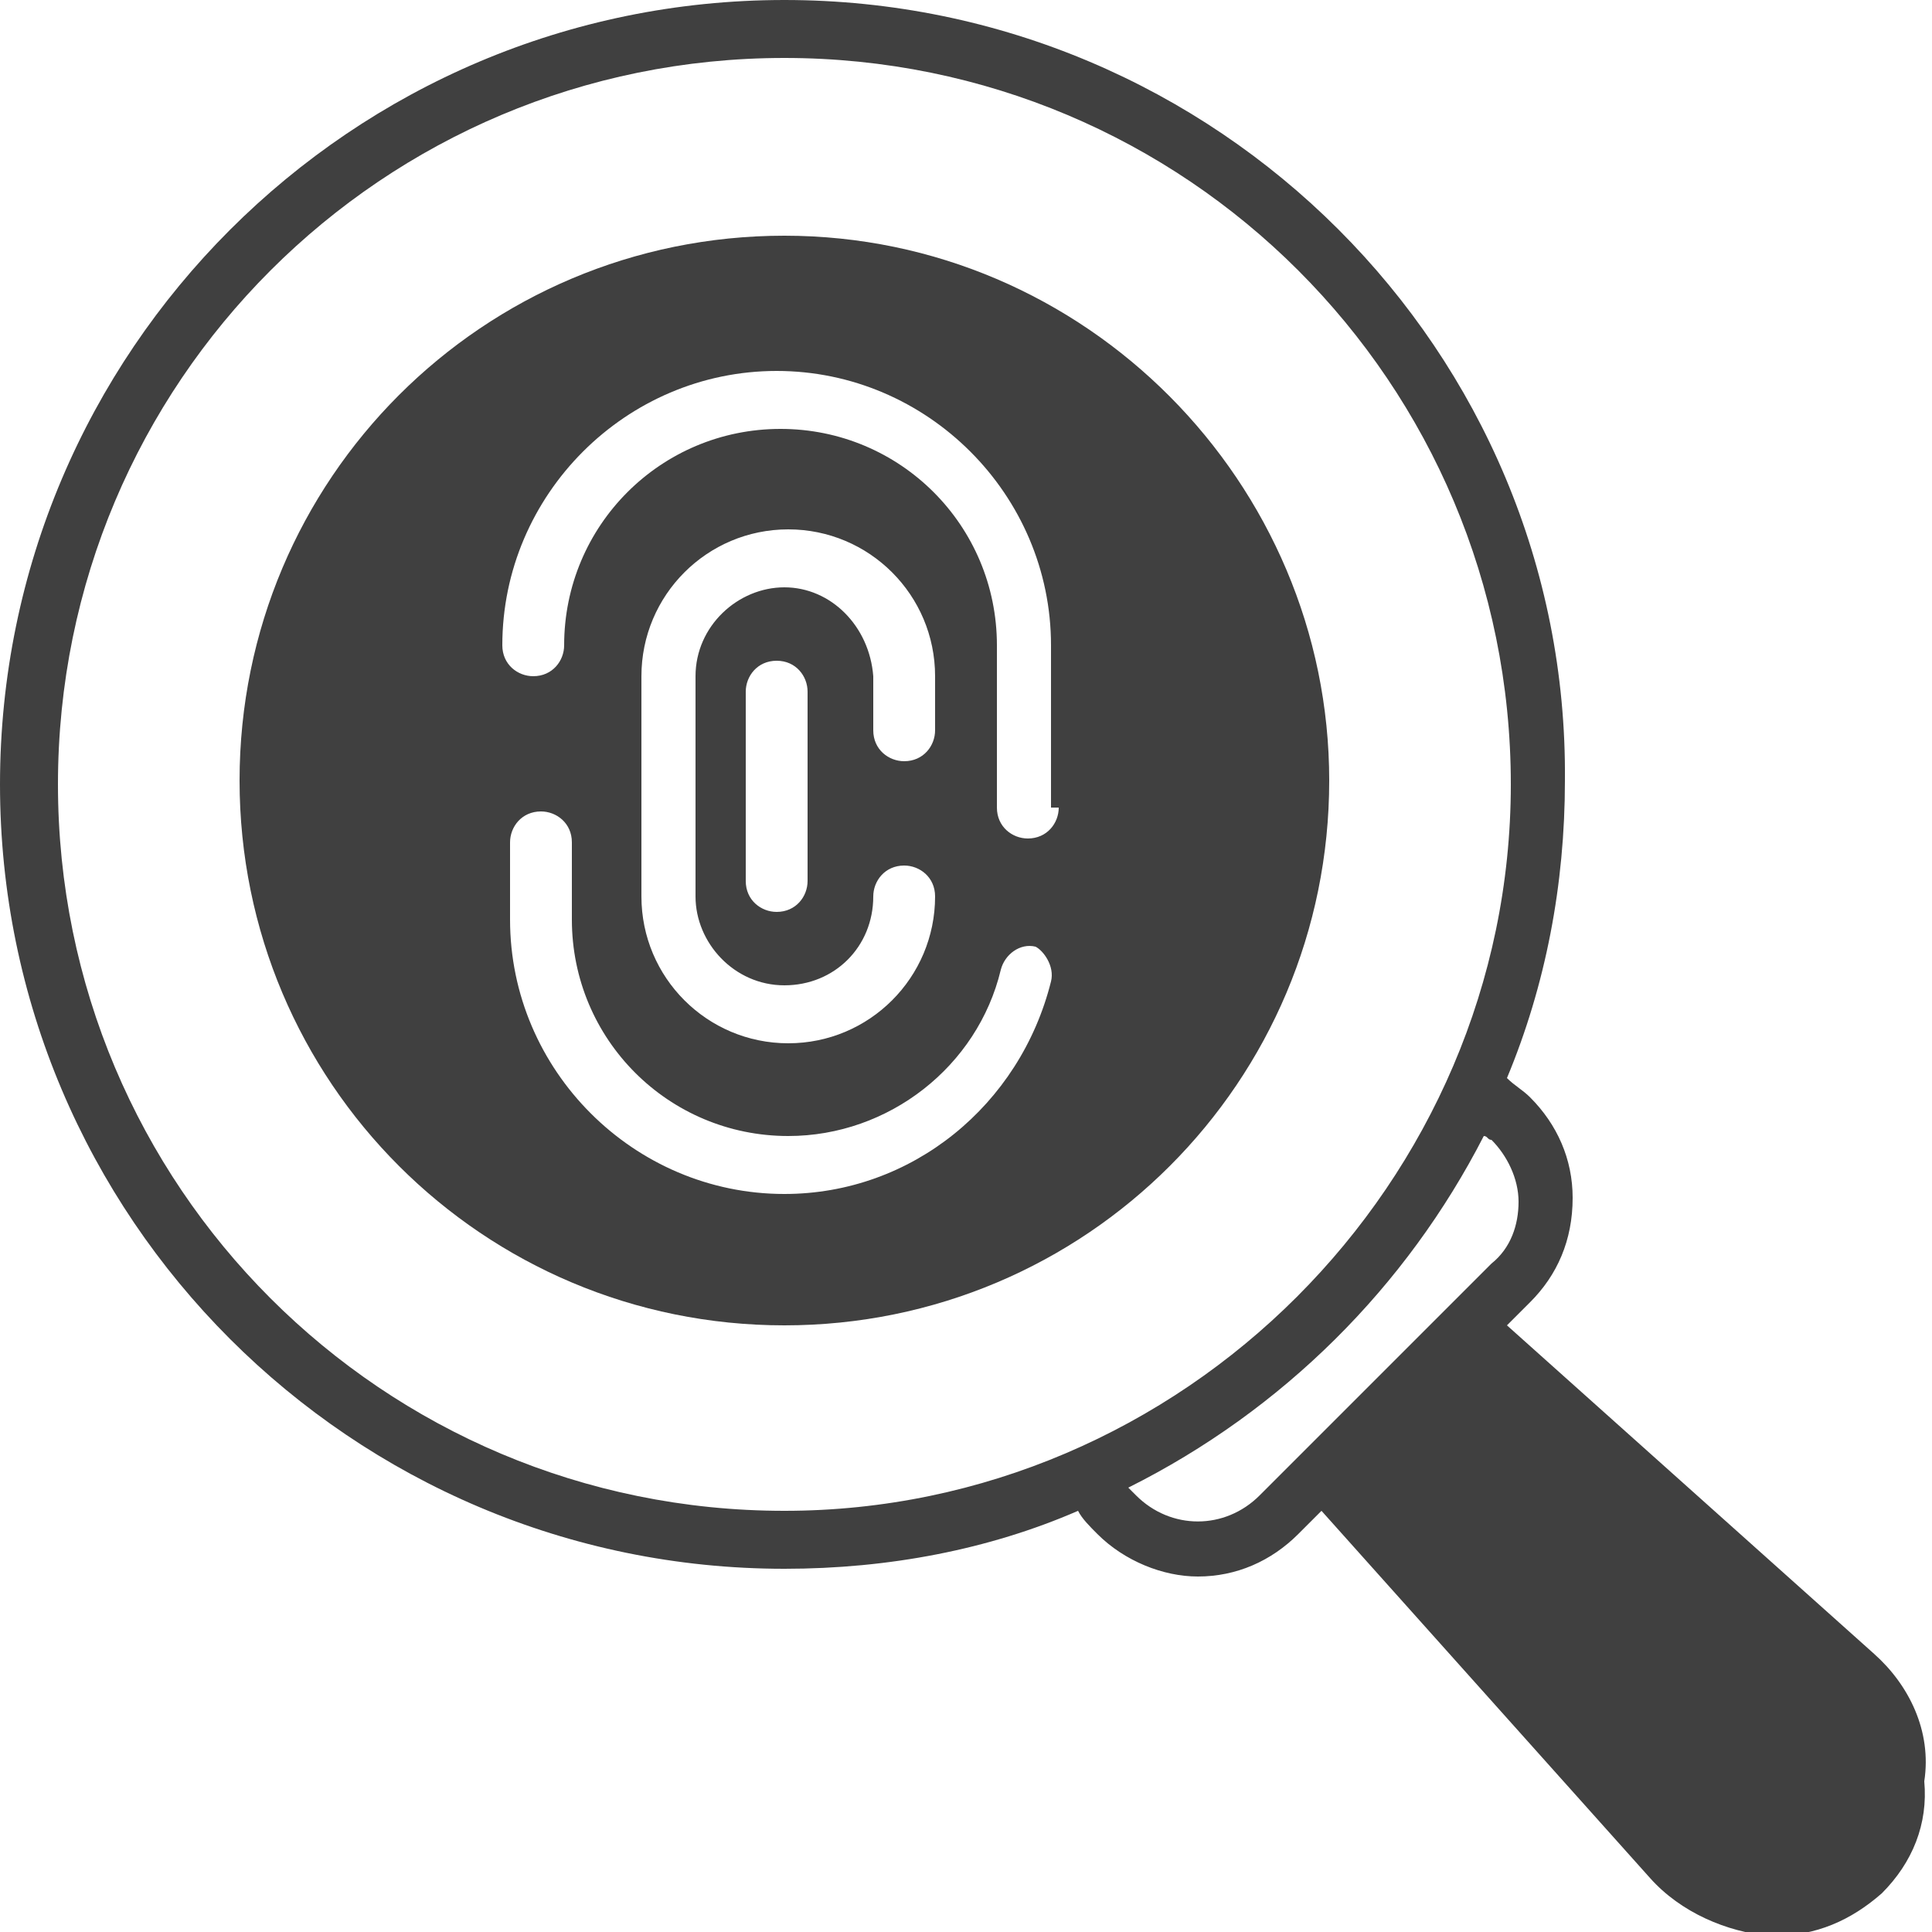 <?xml version="1.0" encoding="utf-8"?>
<!-- Generator: Adobe Illustrator 27.4.1, SVG Export Plug-In . SVG Version: 6.00 Build 0)  -->
<svg version="1.1" id="Layer_1" xmlns="http://www.w3.org/2000/svg" xmlns:xlink="http://www.w3.org/1999/xlink" x="0px" y="0px"
	 viewBox="0 0 50 50" style="enable-background:new 0 0 50 50;" xml:space="preserve">
<style type="text/css">
	.st0{clip-path:url(#SVGID_00000068649859144730708620000004214482150121482658_);}
	.st1{fill:none;}
	.st2{fill:#404040;}
</style>
<g>
	<defs>
		<rect id="SVGID_1_" width="50" height="50"/>
	</defs>
	<clipPath id="SVGID_00000037663483276820783830000000545752082588777605_">
		<use xlink:href="#SVGID_1_"  style="overflow:visible;"/>
	</clipPath>
	<g style="clip-path:url(#SVGID_00000037663483276820783830000000545752082588777605_);">
		<path class="st1" d="M38.6,29.5c-0.1-0.1-0.1-0.1-0.2-0.1c-2,3.9-5.2,7.2-9.2,9.1c0,0.1,0.1,0.1,0.2,0.2c0.9,0.9,2.3,0.9,3.2,0
			l6-6c0.4-0.4,0.7-1,0.7-1.6C39.3,30.5,39,29.9,38.6,29.5z"/>
		<path class="st1" d="M39.1,20.3c0-10.4-8.4-18.8-18.8-18.8C9.9,1.5,1.5,9.9,1.5,20.3c0,10.4,8.4,18.8,18.8,18.8
			C30.6,39.1,39.1,30.6,39.1,20.3z M20.3,34.4c-7.8,0-14.1-6.3-14.1-14.1S12.5,6.1,20.3,6.1s14.1,6.3,14.1,14.1S28.1,34.4,20.3,34.4
			z"/>
		<path class="st2" d="M20.3,6.1c-7.8,0-14.1,6.3-14.1,14.1c0,7.8,6.3,14.1,14.1,14.1c7.8,0,14.1-6.3,14.1-14.1
			C34.4,12.5,28.1,6.1,20.3,6.1z M27.2,25.4c-0.8,3.2-3.6,5.5-6.9,5.5c-3.9,0-7.1-3.2-7.1-7.1v-2c0-0.4,0.3-0.8,0.8-0.8
			c0.4,0,0.8,0.3,0.8,0.8v2c0,3.1,2.5,5.6,5.6,5.6c2.6,0,4.9-1.8,5.5-4.3c0.1-0.4,0.5-0.7,0.9-0.6C27,24.6,27.3,25,27.2,25.4z
			 M20.3,15.2c-1.2,0-2.3,1-2.3,2.3v5.7c0,1.2,1,2.3,2.3,2.3s2.3-1,2.3-2.3c0-0.4,0.3-0.8,0.8-0.8c0.4,0,0.8,0.3,0.8,0.8
			c0,2.1-1.7,3.8-3.8,3.8c-2.1,0-3.8-1.7-3.8-3.8v-5.7c0-2.1,1.7-3.8,3.8-3.8c2.1,0,3.8,1.7,3.8,3.8v1.4c0,0.4-0.3,0.8-0.8,0.8
			c-0.4,0-0.8-0.3-0.8-0.8v-1.4C22.5,16.2,21.5,15.2,20.3,15.2z M20.9,17.9v4.9c0,0.4-0.3,0.8-0.8,0.8c-0.4,0-0.8-0.3-0.8-0.8v-4.9
			c0-0.4,0.3-0.8,0.8-0.8C20.6,17.1,20.9,17.5,20.9,17.9z M27.4,20.9c0,0.4-0.3,0.8-0.8,0.8c-0.4,0-0.8-0.3-0.8-0.8v-4.2
			c0-3.1-2.5-5.6-5.6-5.6c-3.1,0-5.6,2.5-5.6,5.6c0,0.4-0.3,0.8-0.8,0.8c-0.4,0-0.8-0.3-0.8-0.8c0-3.9,3.2-7.1,7.1-7.1
			c3.9,0,7.1,3.2,7.1,7.1V20.9z"/>
		<path class="st2" d="M48.5,42.8L39,34.3l0.6-0.6c0.7-0.7,1.1-1.6,1.1-2.7c0-1-0.4-1.9-1.1-2.6c-0.2-0.2-0.4-0.3-0.6-0.5
			c1-2.4,1.5-5,1.5-7.7C40.6,9.1,31.5,0,20.3,0C9.1,0,0,9.1,0,20.3c0,11.2,9.1,20.3,20.3,20.3c2.7,0,5.3-0.5,7.6-1.5
			c0.1,0.2,0.3,0.4,0.5,0.6c0.7,0.7,1.7,1.1,2.6,1.1c1,0,1.9-0.4,2.6-1.1l0.6-0.6l8.5,9.5c0.8,0.9,2,1.4,3.1,1.5c0,0,0.1,0,0.1,0
			c1.1,0,2-0.4,2.8-1.1l0,0c0.8-0.8,1.2-1.8,1.1-2.9C50,44.8,49.4,43.6,48.5,42.8z M20.3,39.1c-10.4,0-18.8-8.4-18.8-18.8
			C1.5,9.9,9.9,1.5,20.3,1.5c10.4,0,18.8,8.4,18.8,18.8C39.1,30.6,30.6,39.1,20.3,39.1z M32.6,38.7c-0.9,0.9-2.3,0.9-3.2,0
			c-0.1-0.1-0.1-0.1-0.2-0.2c4-2,7.2-5.2,9.2-9.1c0.1,0,0.1,0.1,0.2,0.1c0.4,0.4,0.7,1,0.7,1.6c0,0.6-0.2,1.2-0.7,1.6L32.6,38.7z"/>
	</g>
</g>
</svg>
